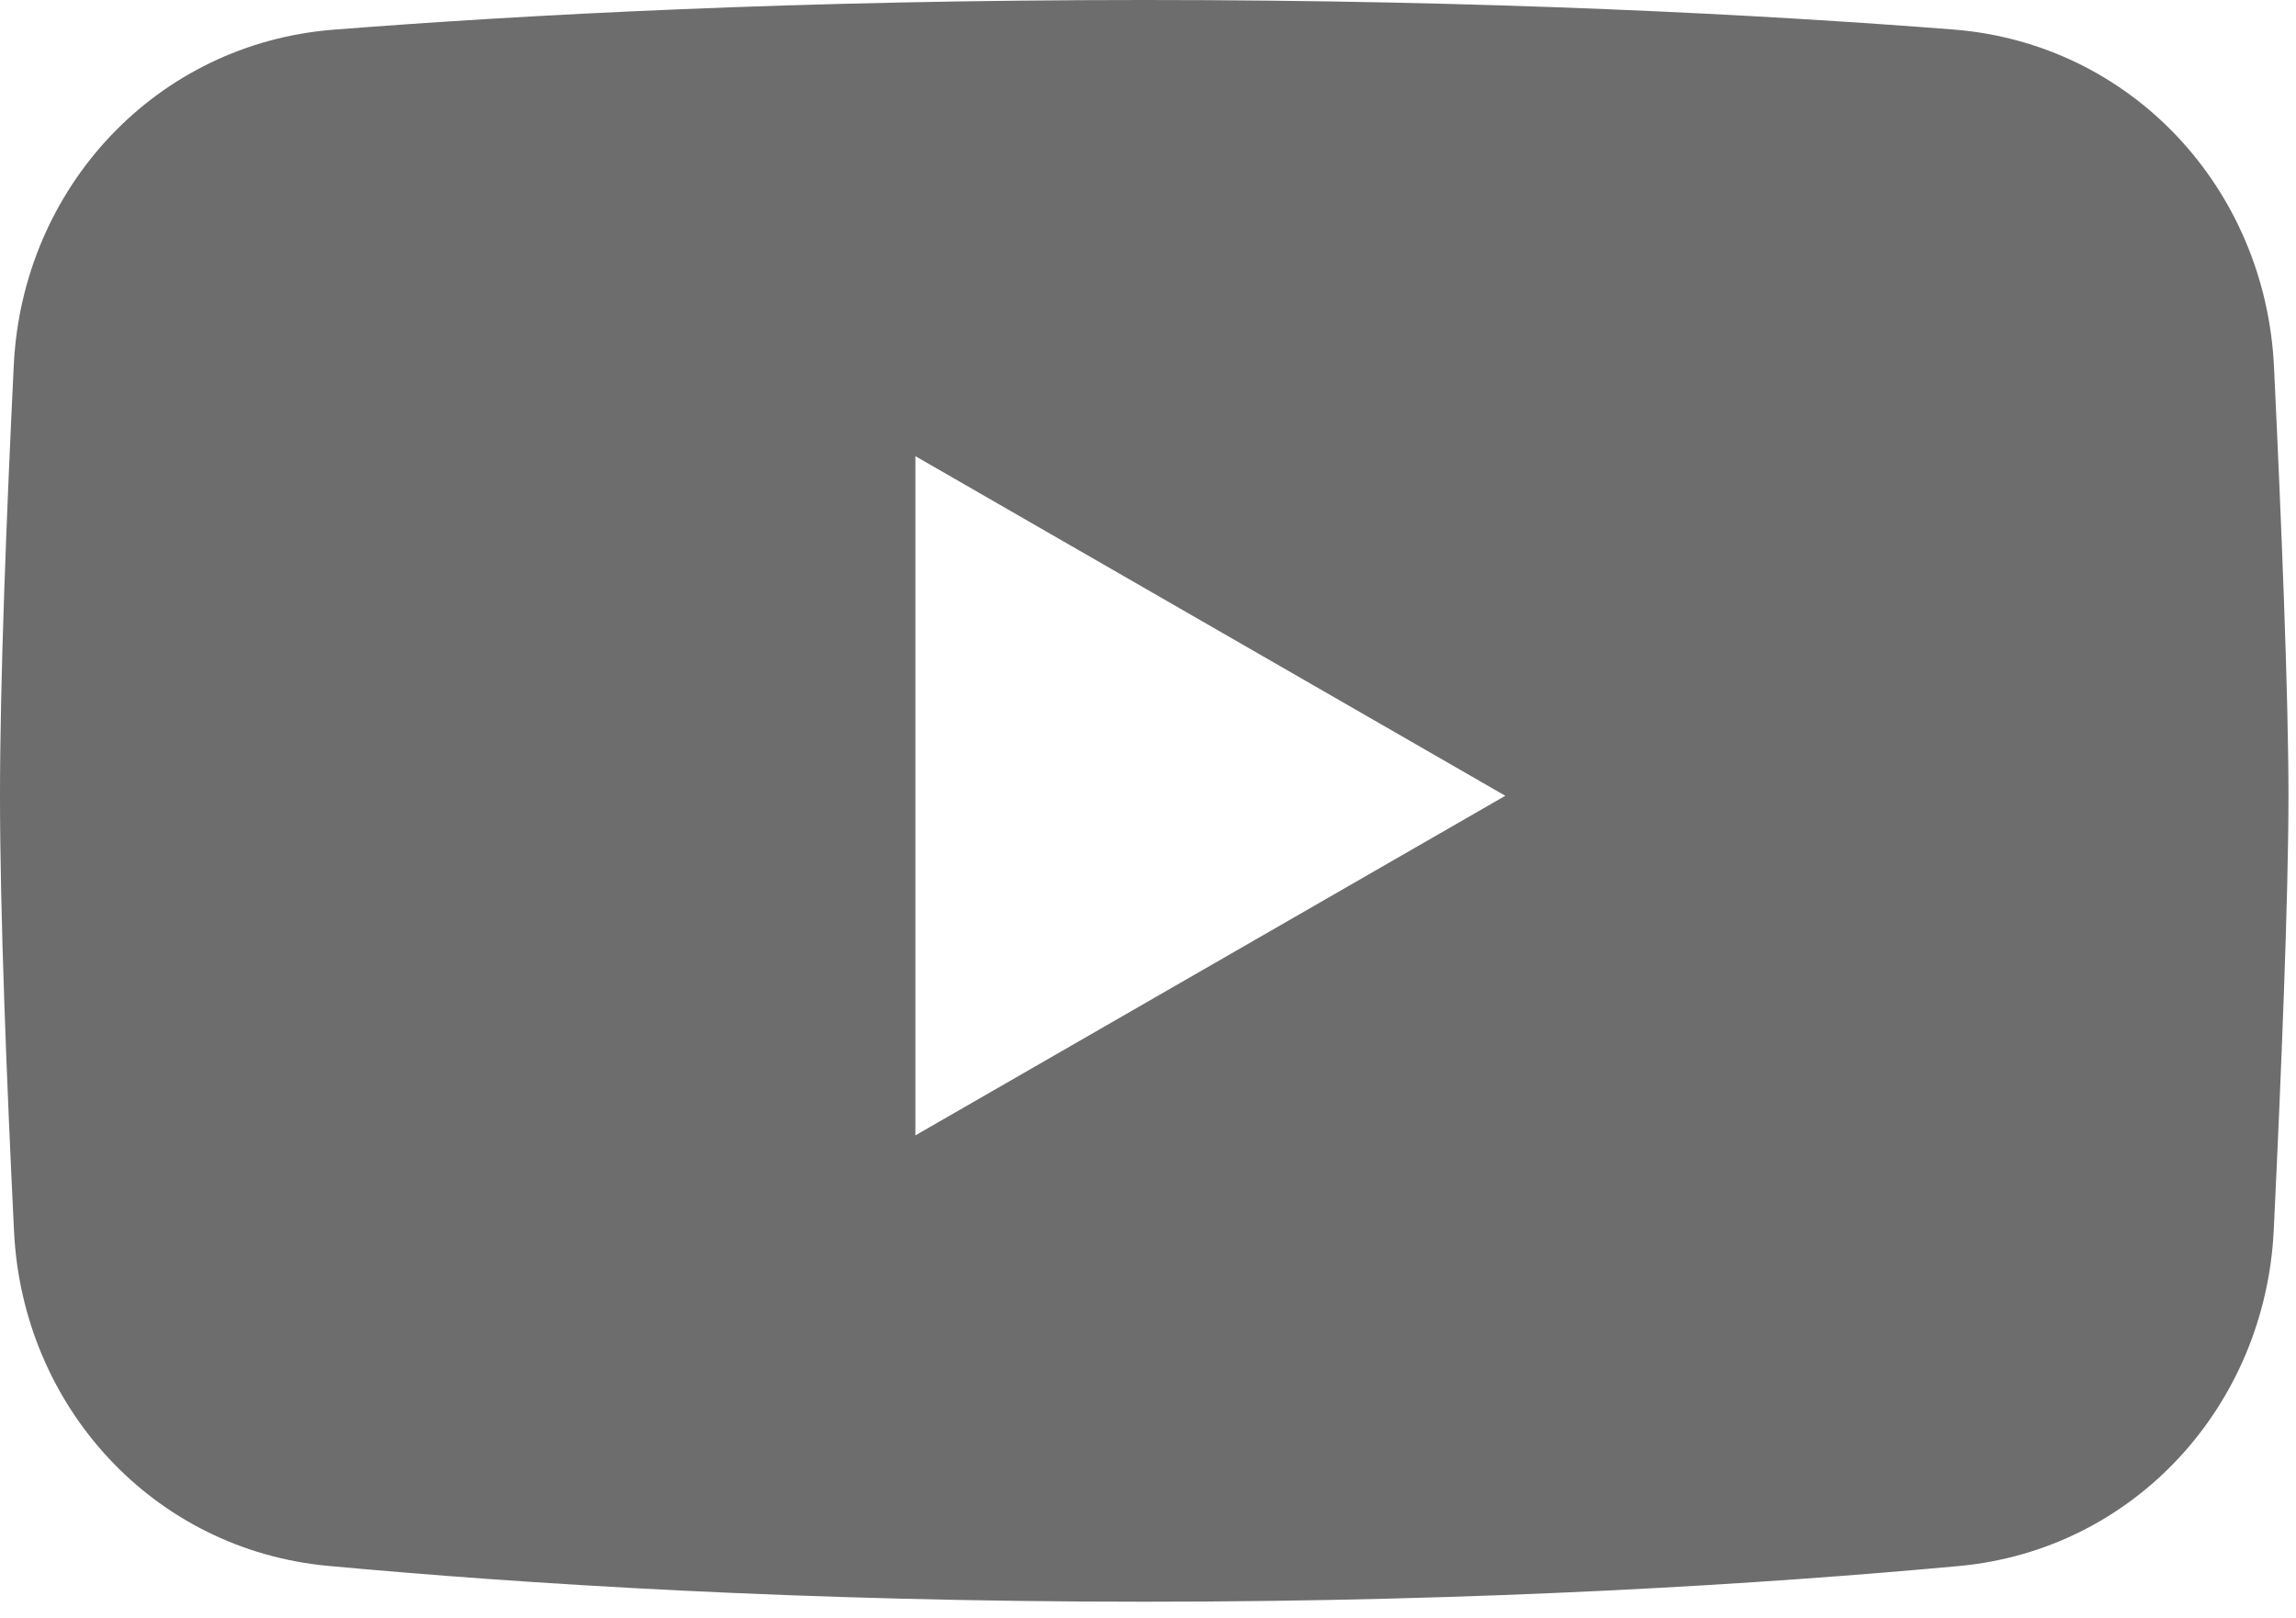 <svg width="61" height="43" viewBox="0 0 61 43" fill="none" xmlns="http://www.w3.org/2000/svg">
<path fill-rule="evenodd" clip-rule="evenodd" d="M8.86 0.789C4.153 1.158 0.595 4.986 0.366 9.702C0.177 13.587 0 18.059 0 21.145C0 24.267 0.181 28.806 0.373 32.722C0.6 37.378 4.076 41.18 8.718 41.608C13.856 42.083 21.29 42.56 30.4 42.56C39.487 42.56 46.906 42.085 52.042 41.612C56.702 41.183 60.185 37.356 60.409 32.682C60.607 28.559 60.8 23.841 60.8 21.145C60.8 18.479 60.611 13.833 60.415 9.741C60.189 5.007 56.626 1.156 51.901 0.785C46.843 0.389 39.549 0 30.4 0C21.227 0 13.919 0.391 8.86 0.789ZM24.32 12.121L39.993 21.145L24.32 30.169V12.121Z" fill="#6D6D6D"/>
</svg>

